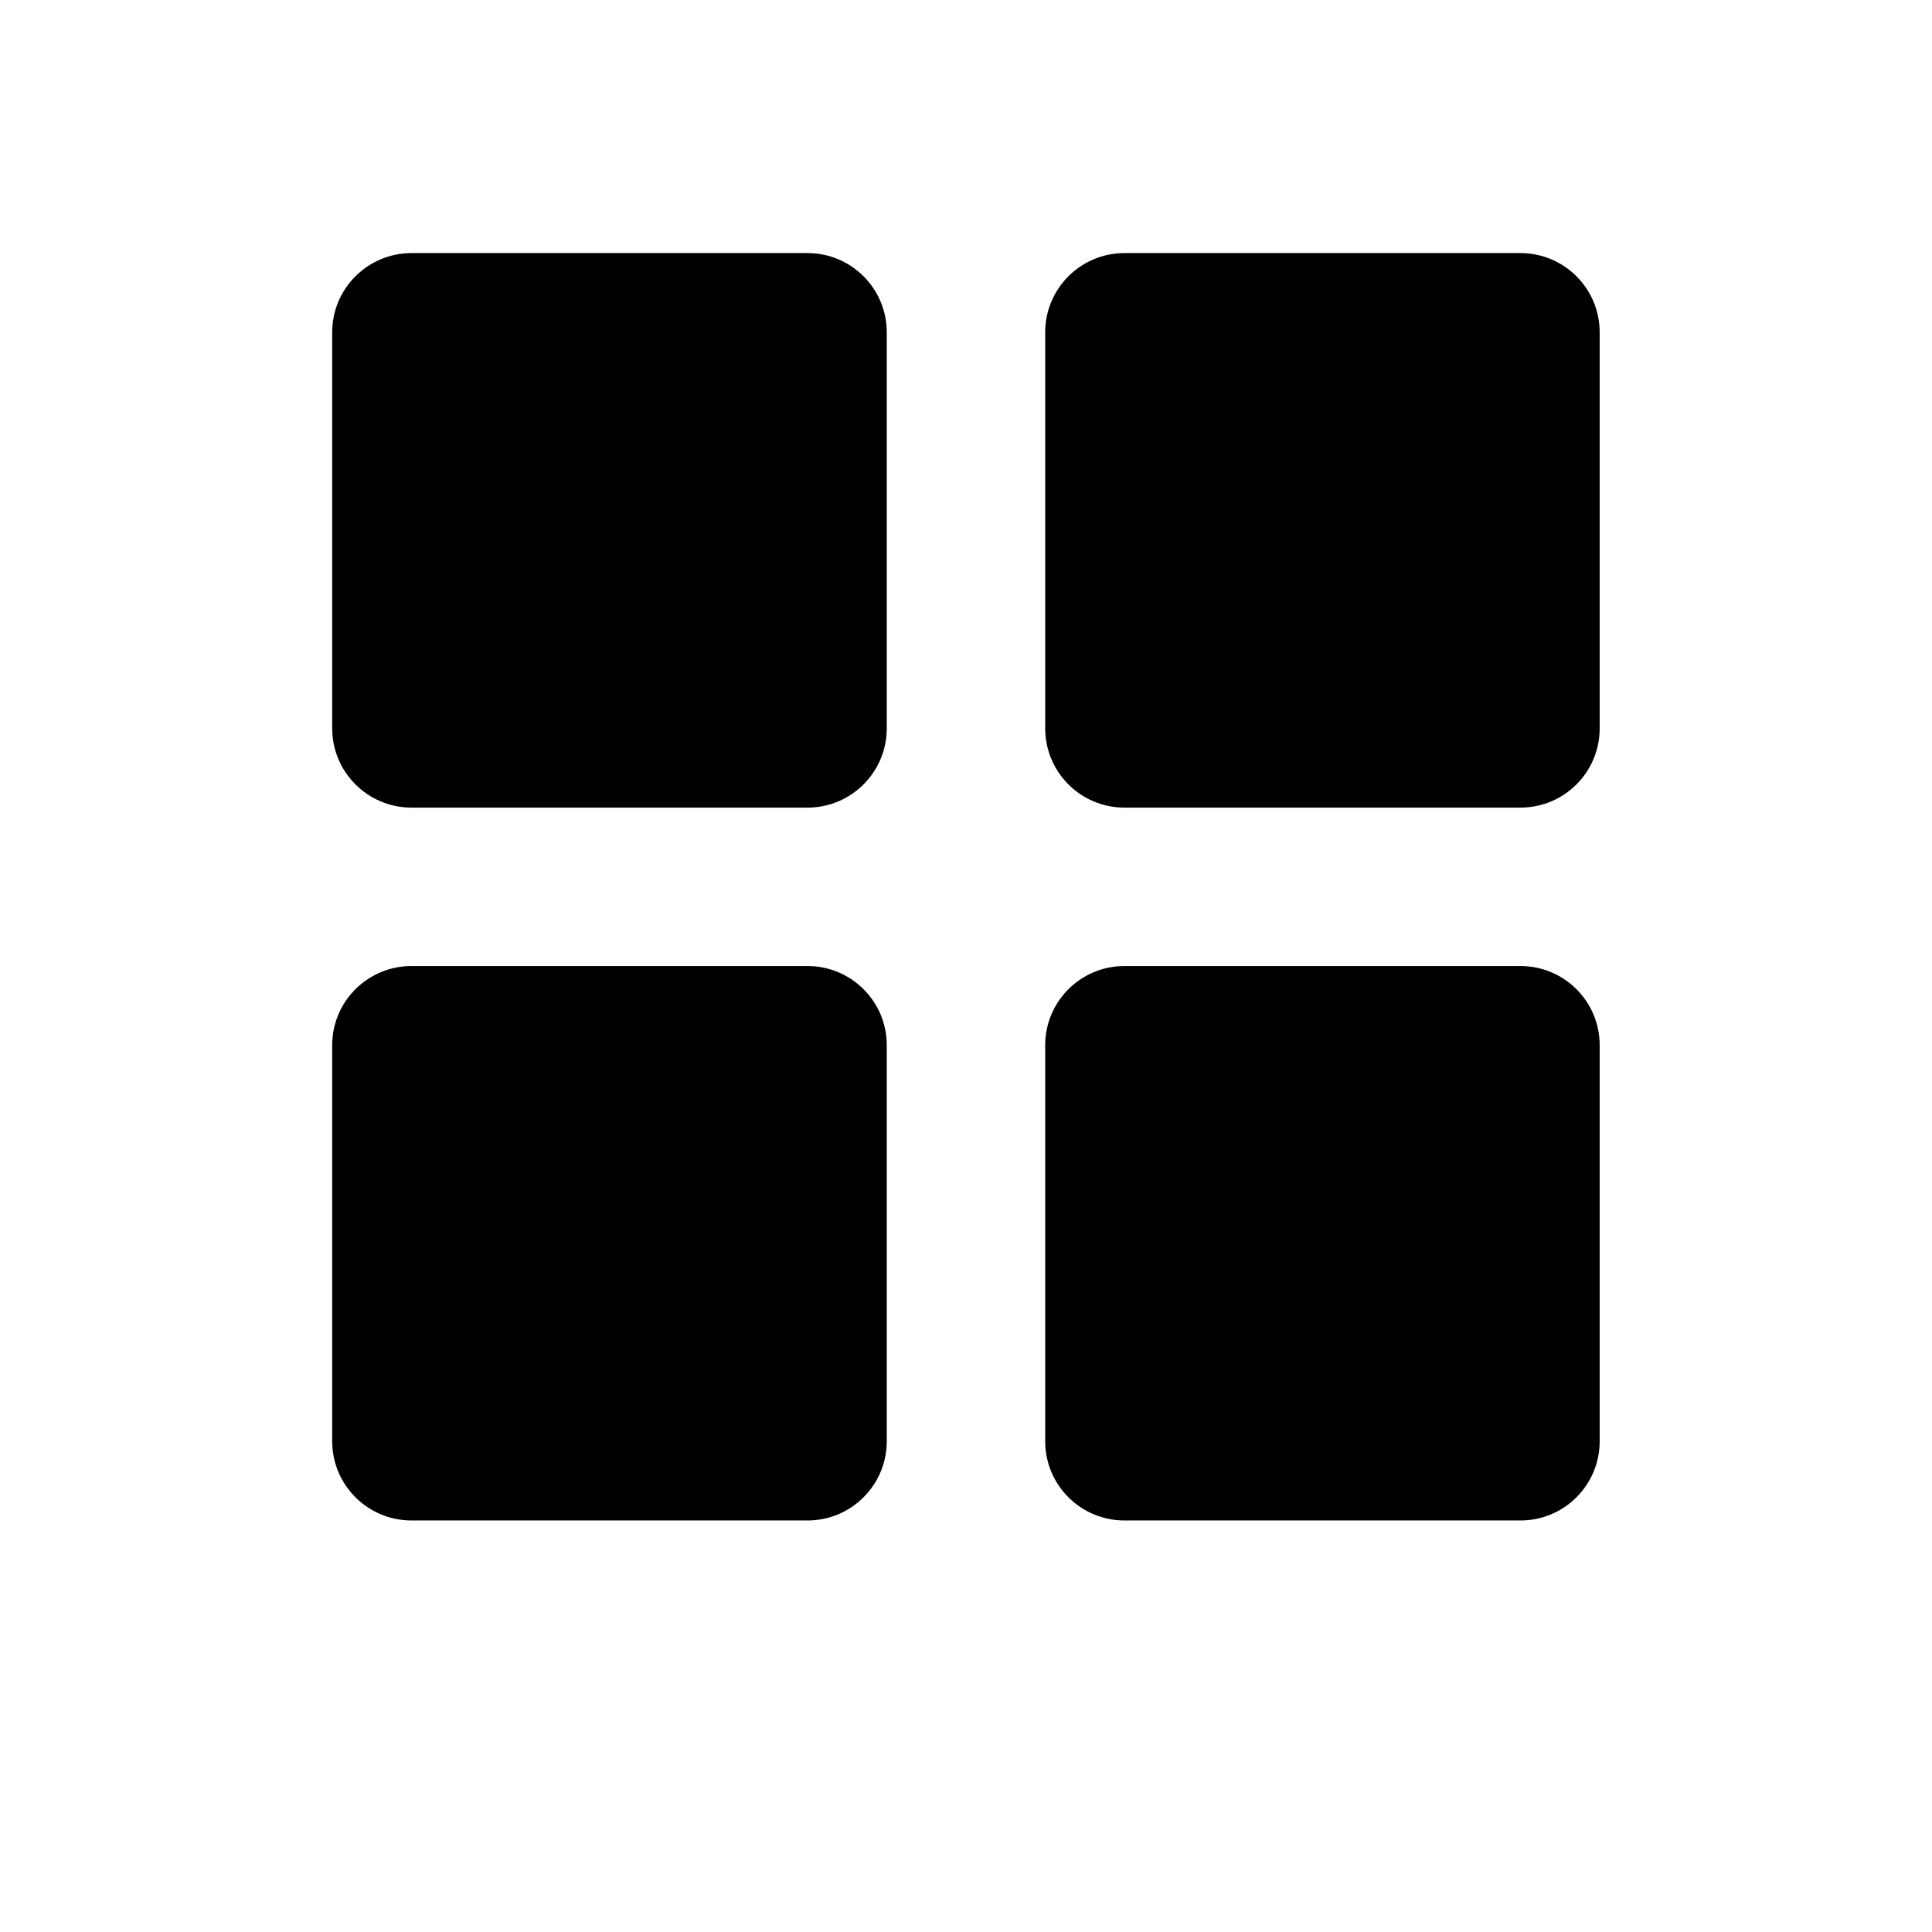 <?xml version="1.0" encoding="UTF-8"?>
<!-- Uploaded to: SVG Repo, www.svgrepo.com, Generator: SVG Repo Mixer Tools -->
<svg fill="#000000" width="800px" height="800px" version="1.1" viewBox="144 144 512 512" xmlns="http://www.w3.org/2000/svg">
 <path d="m253.05 211.07c-11.598 0-21.016 9.402-21.016 21v104.95c0 11.598 9.418 21.004 21.016 21.004h104.96c11.586 0 20.992-9.406 20.992-21.004v-104.95c0-11.598-9.406-21-20.992-21zm0 188.94c-11.598 0-21.016 9.383-21.016 20.98v104.97c0 11.578 9.418 20.98 21.016 20.98h104.96c11.586 0 20.992-9.402 20.992-20.98v-104.97c0-11.598-9.406-20.98-20.992-20.98zm188.93-188.94c-11.59 0-20.992 9.402-20.992 21v104.95c0 11.598 9.402 21.004 20.992 21.004h104.96c11.602 0 20.992-9.406 20.992-21.004v-104.95c0-11.598-9.391-21-20.992-21zm0 188.94c-11.59 0-20.992 9.383-20.992 20.98v104.97c0 11.578 9.402 20.98 20.992 20.98h104.96c11.602 0 20.992-9.402 20.992-20.98v-104.97c0-11.598-9.391-20.98-20.992-20.98z" fill-rule="evenodd"/>
</svg>